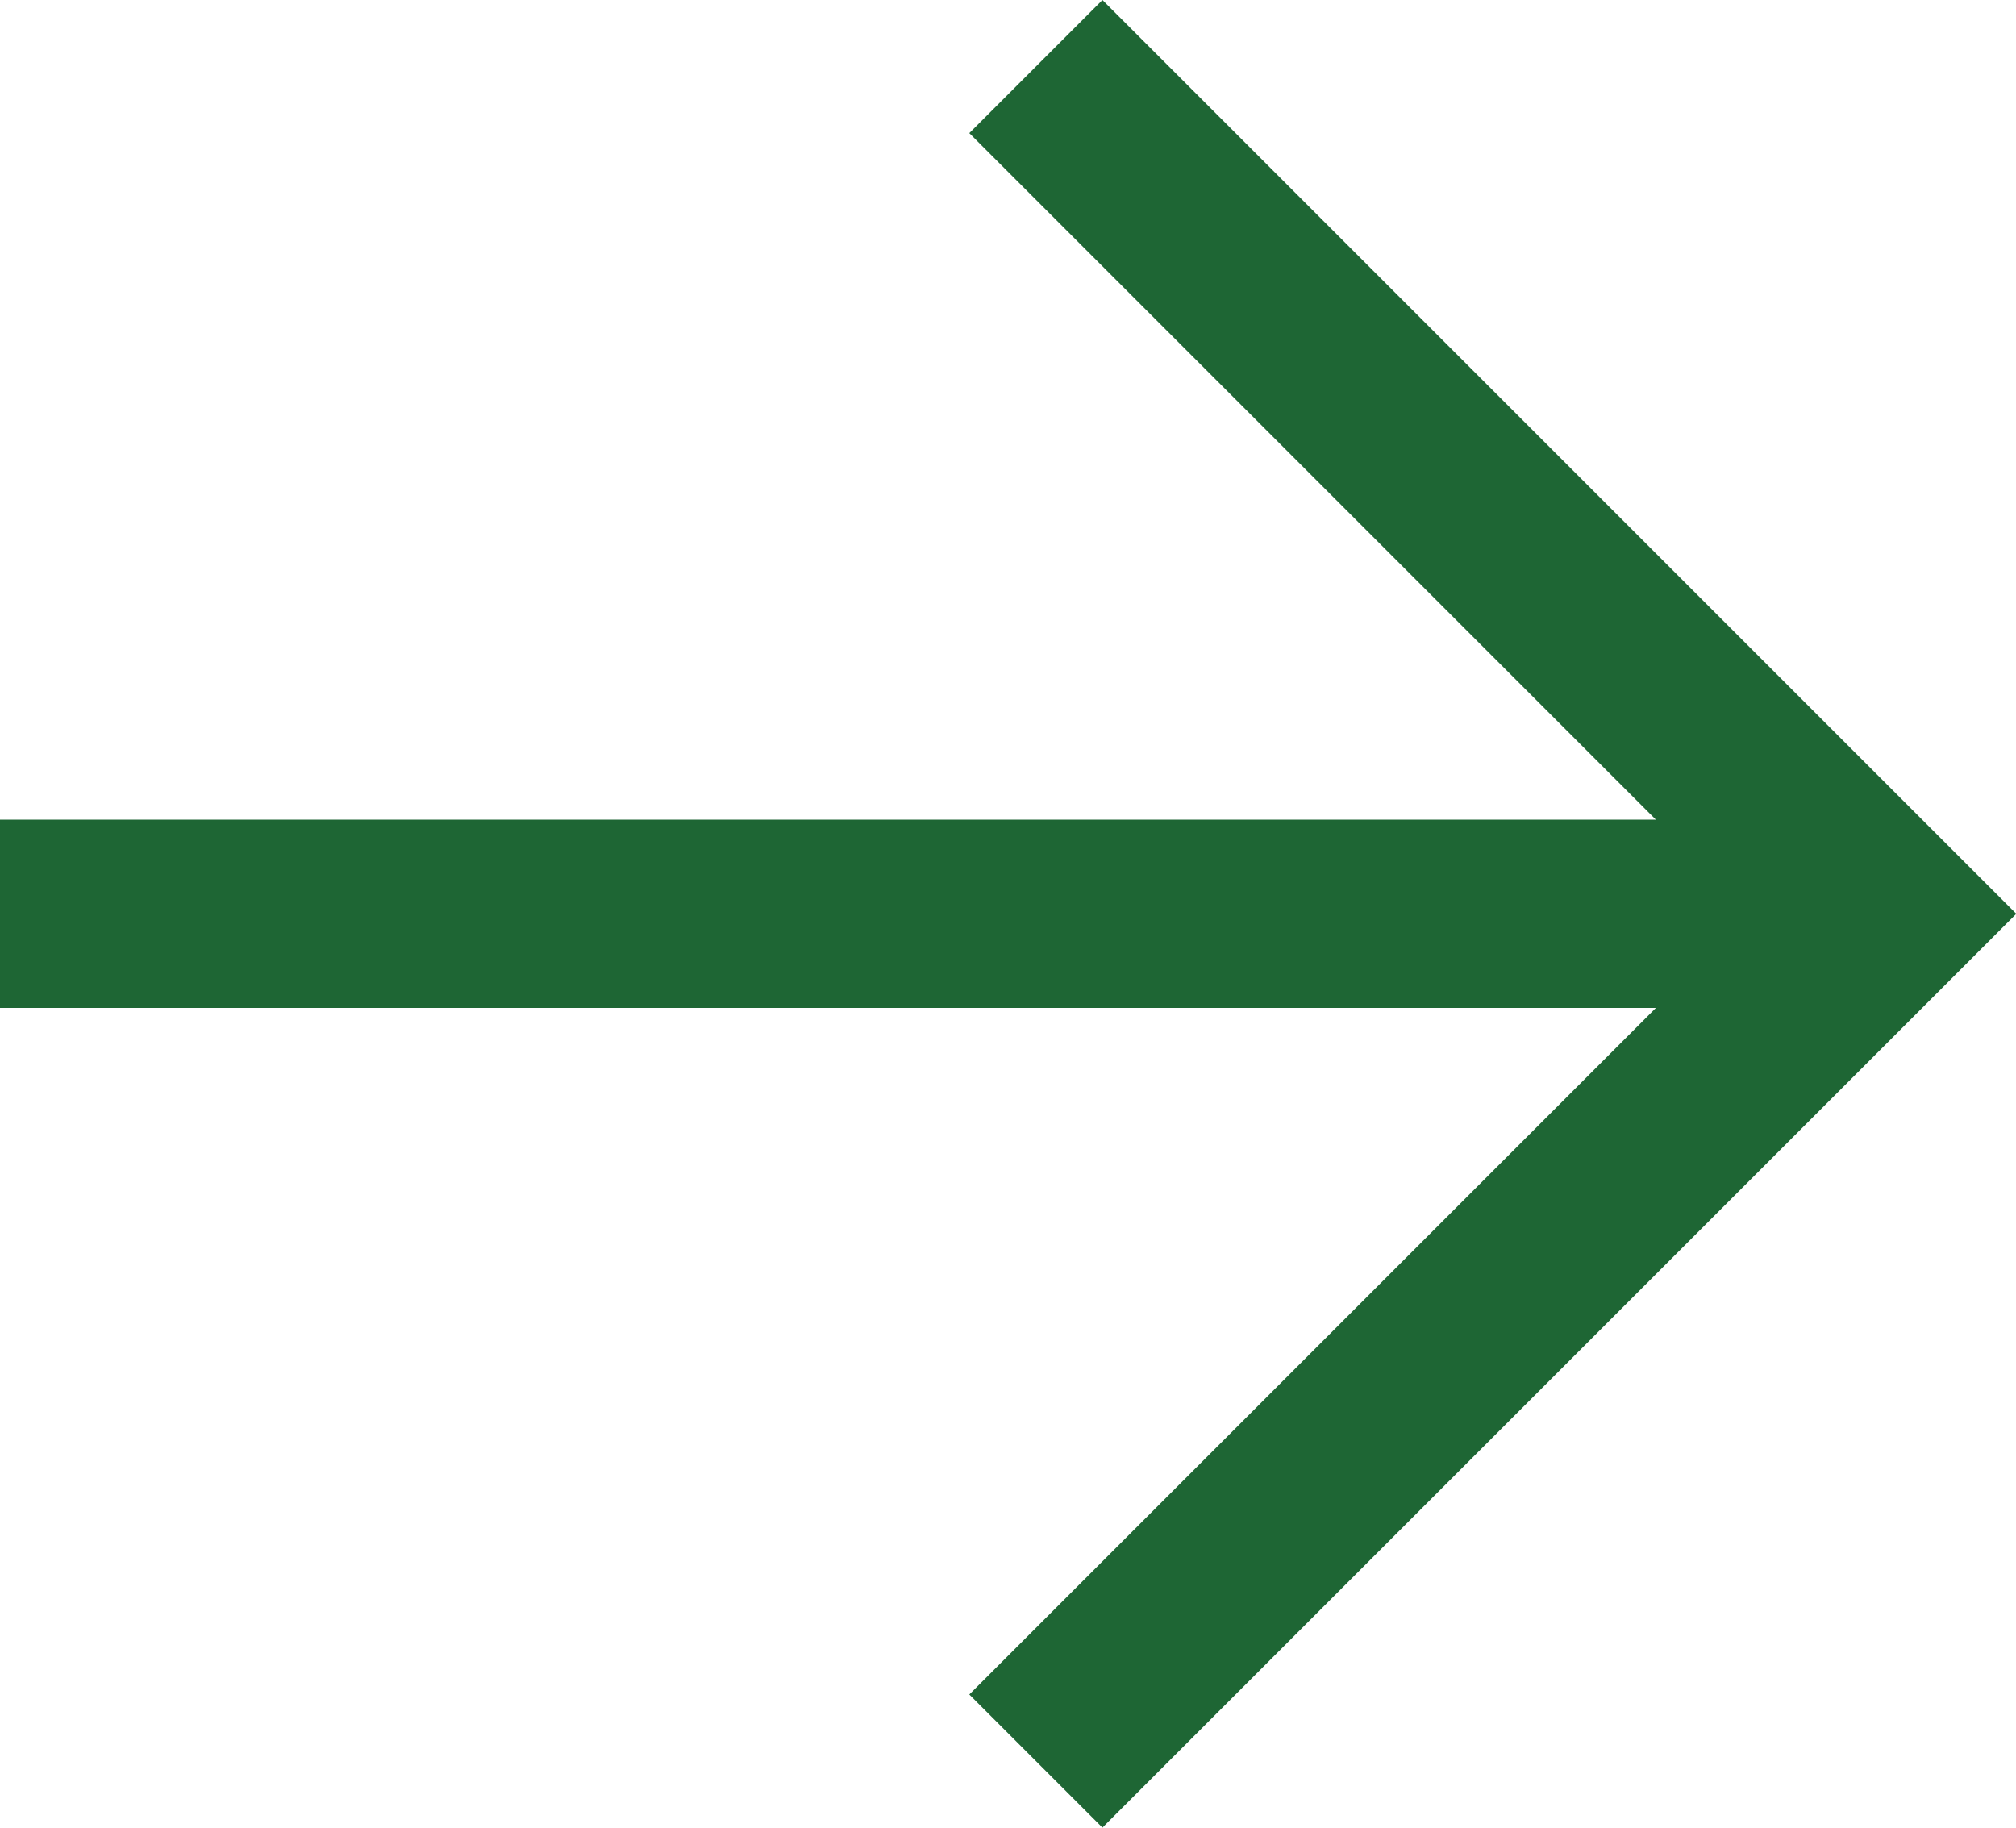 <svg xmlns="http://www.w3.org/2000/svg" width="21.414" height="19.414" viewBox="0 0 21.414 19.414">
  <g id="Groupe_3007" data-name="Groupe 3007" transform="translate(-1261 -1168.793)">
    <line id="Ligne_27" data-name="Ligne 27" x2="20" transform="translate(1261 1178.5)" fill="none" stroke="#1e6634" stroke-width="2"/>
    <path id="Tracé_28" data-name="Tracé 28" d="M1265.2,1169.313l9,9-9,9" transform="translate(6.803 0.187)" fill="none" stroke="#1e6634" stroke-width="2"/>
  </g>
</svg>
